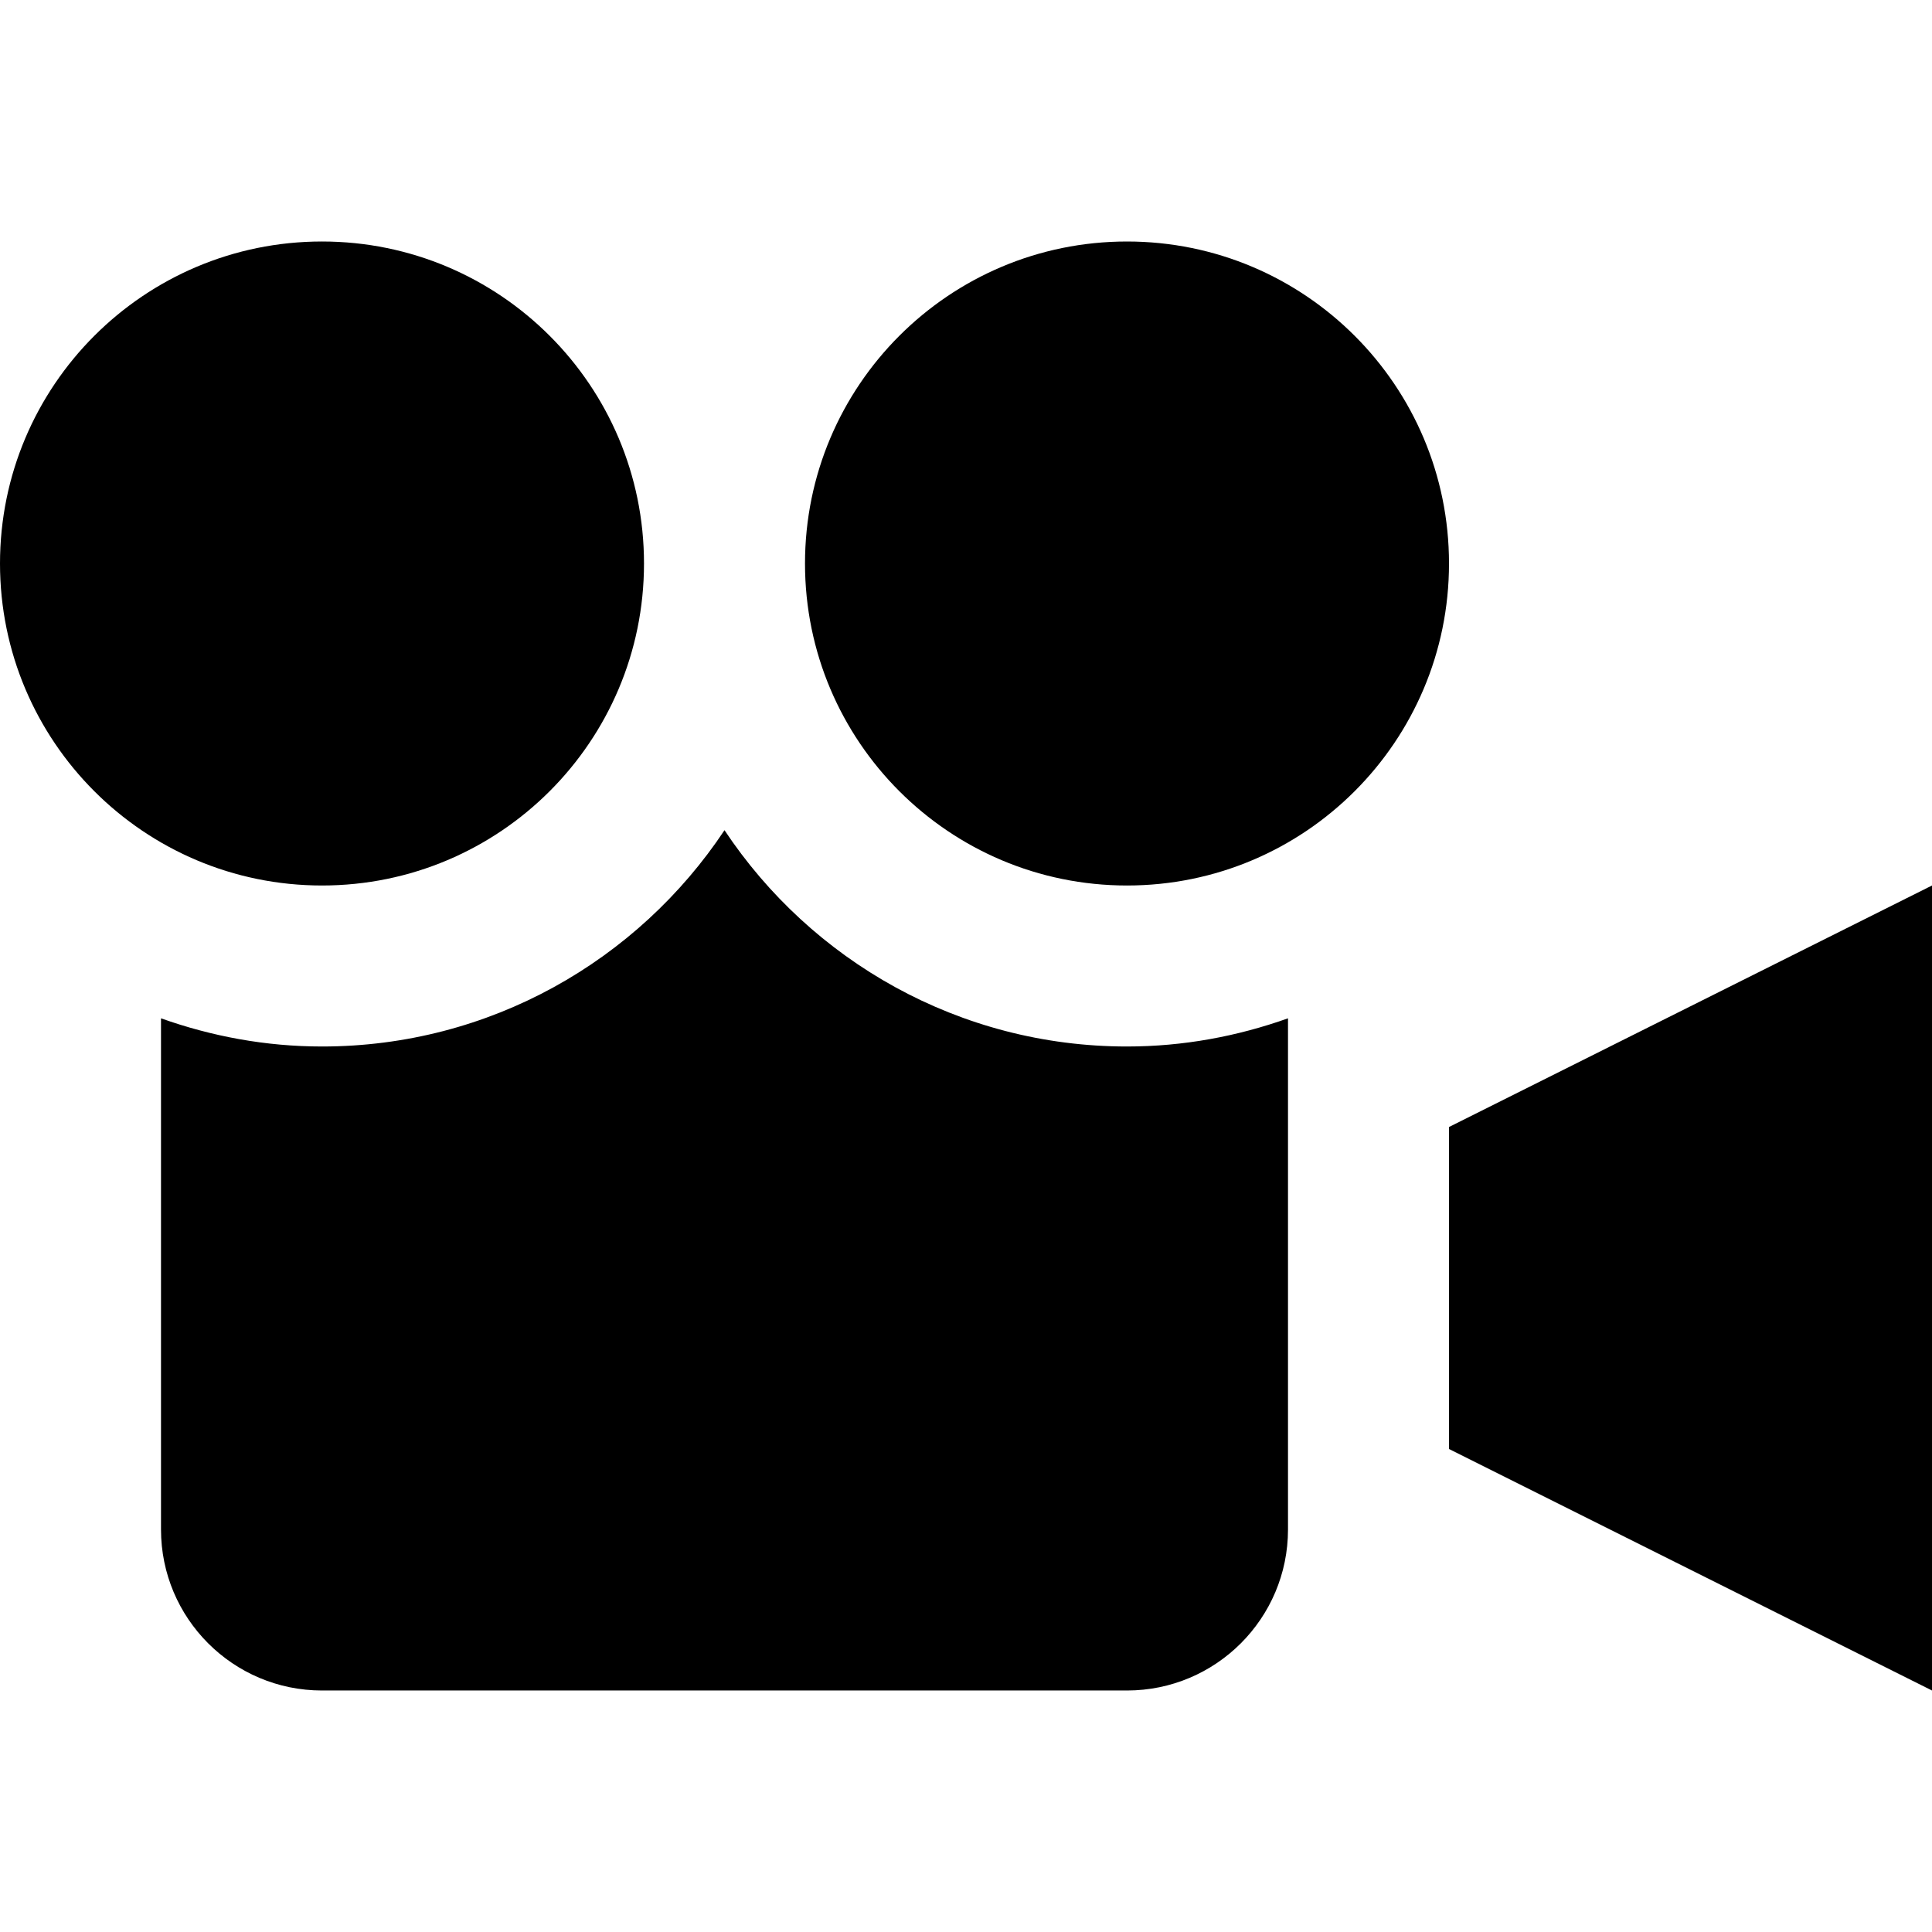 <svg xmlns="http://www.w3.org/2000/svg" width="24" height="24" viewBox="0 0 24 24"><path d="M4 11c-2.21 0-4-1.791-4-4s1.791-4 4-4 4 1.791 4 4-1.791 4-4 4zm10 2c.702 0 1.373-.127 2-.35v6.35c0 1.104-.896 2-2 2h-10c-1.104 0-2-.896-2-2v-6.35c.627.223 1.298.35 2 .35 2.084 0 3.924-1.068 5-2.687 1.076 1.619 2.916 2.687 5 2.687zm4 1v4l6 3v-10l-6 3zm-4-11c-2.209 0-4 1.791-4 4s1.791 4 4 4 4-1.791 4-4-1.791-4-4-4z"/></svg>